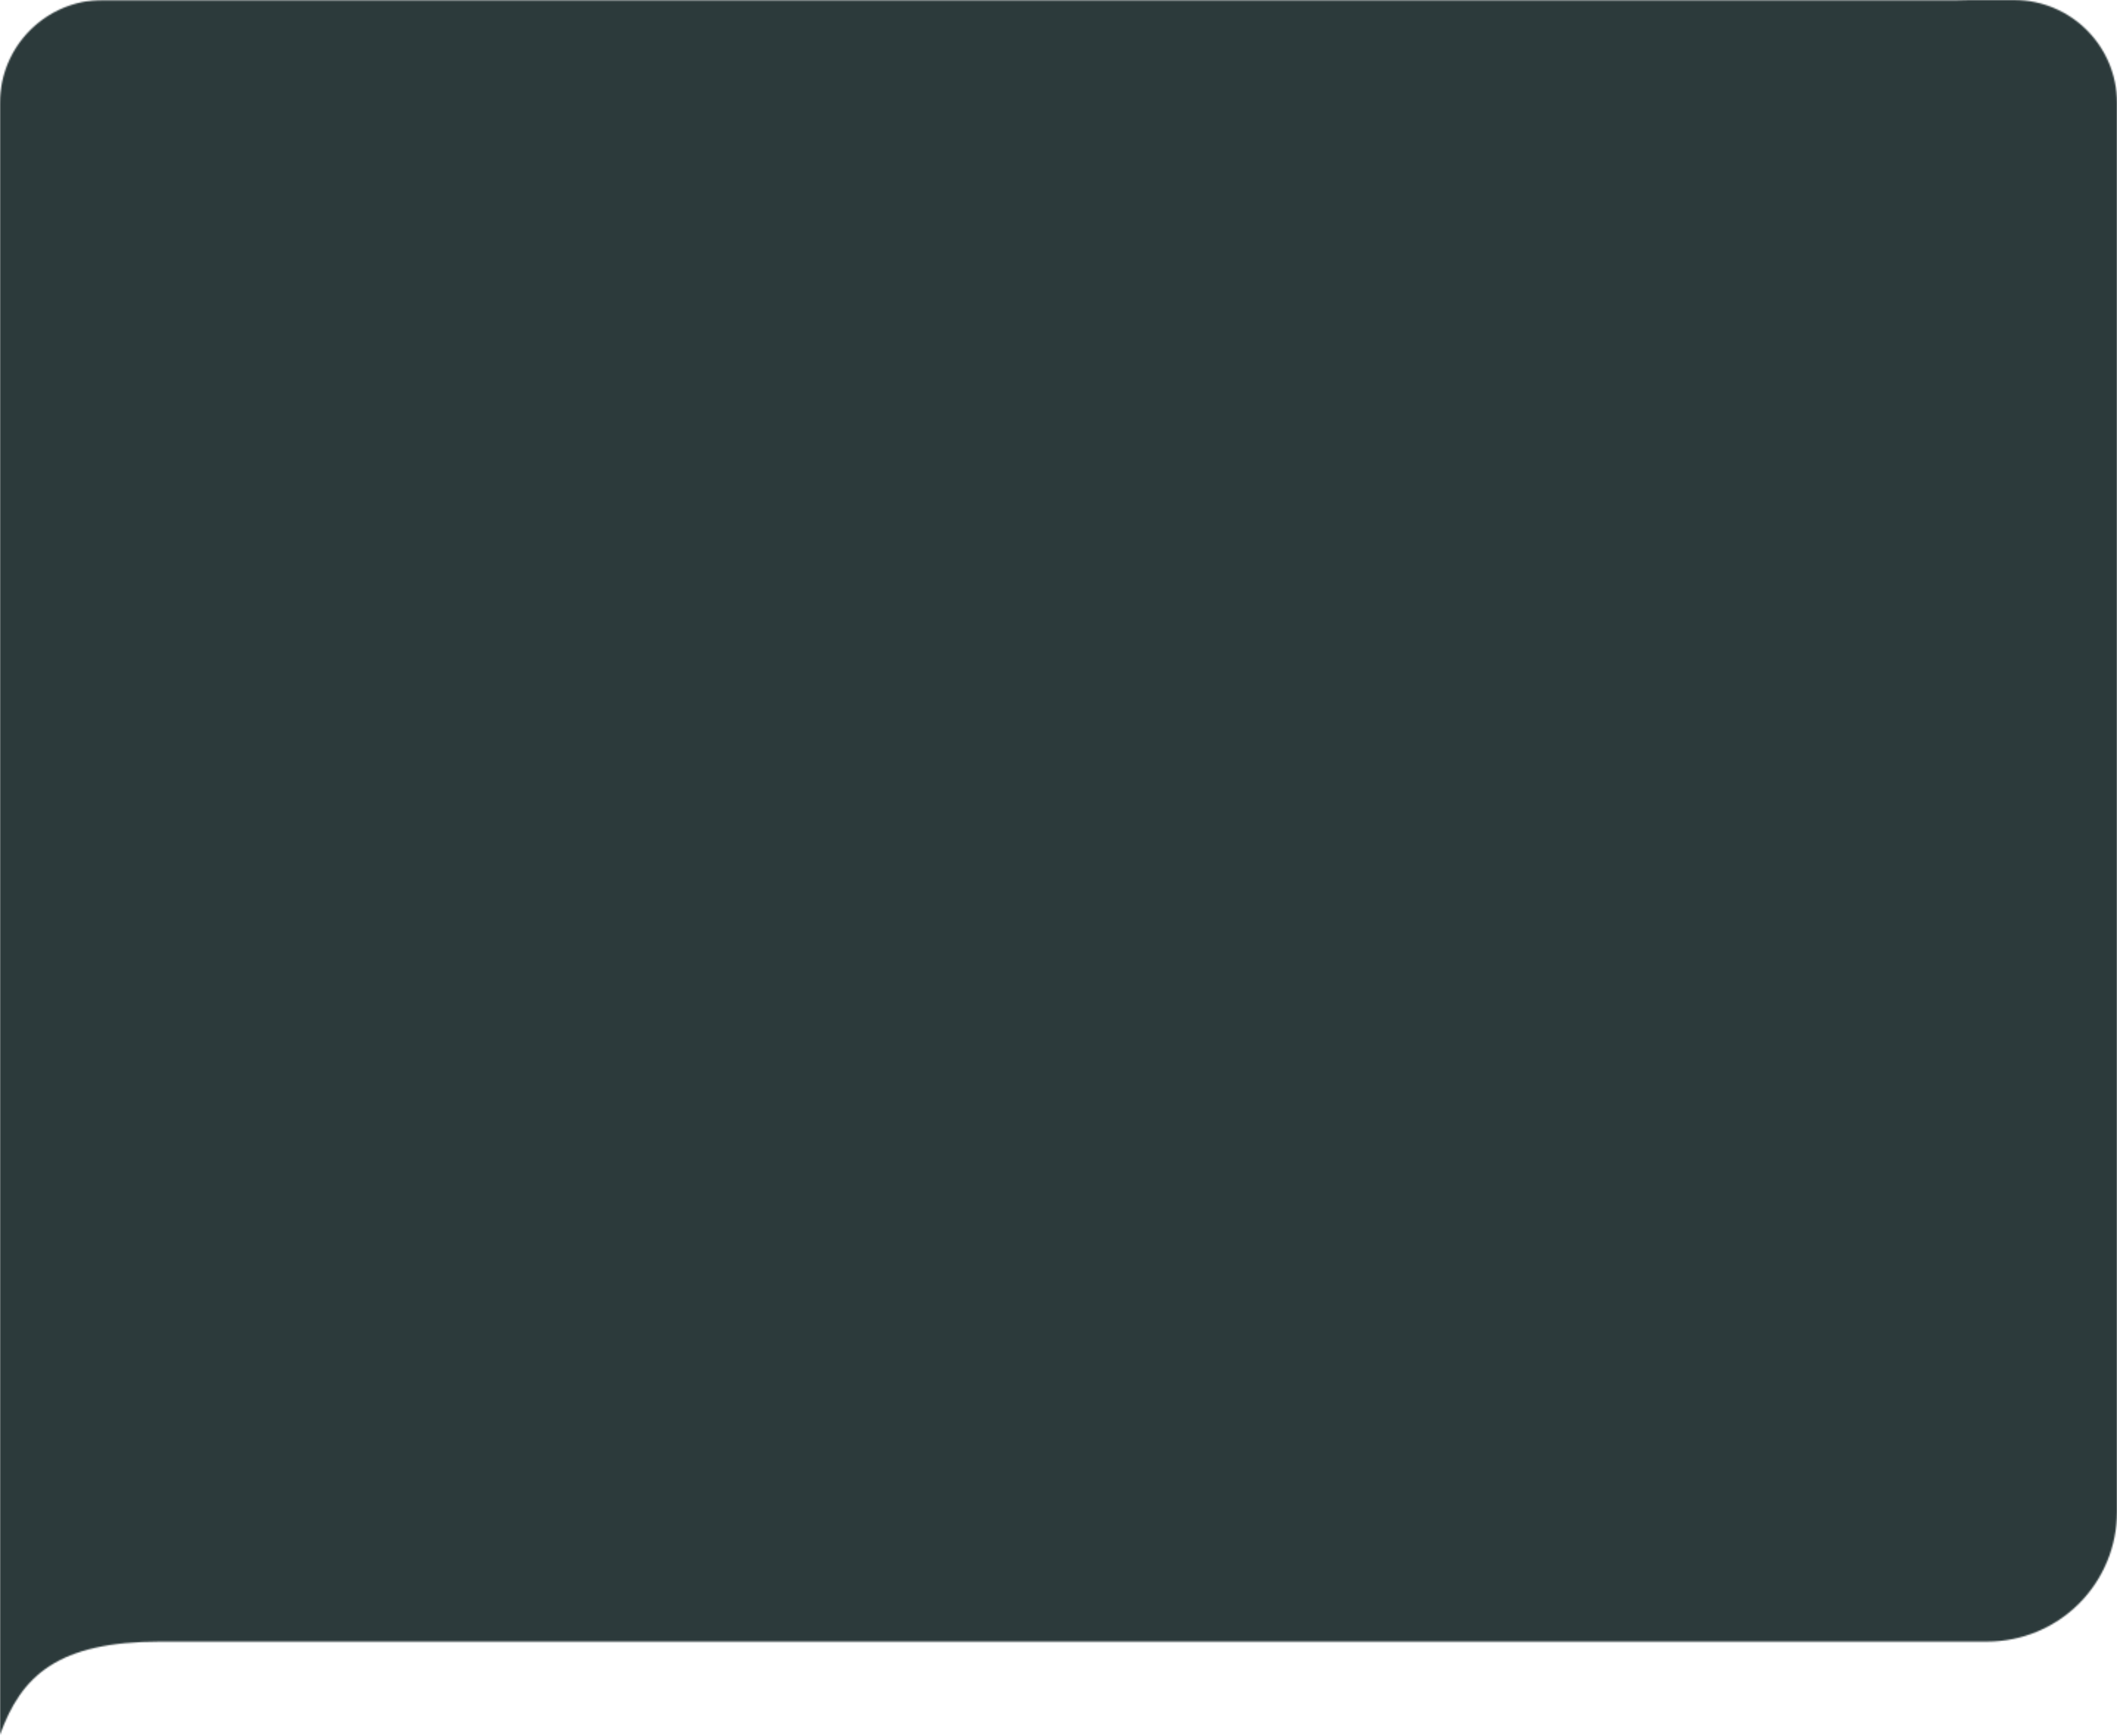 <?xml version="1.0" encoding="UTF-8"?> <svg xmlns="http://www.w3.org/2000/svg" width="1440" height="1181" viewBox="0 0 1440 1181" fill="none"><mask id="mask0_10528_3764" style="mask-type:alpha" maskUnits="userSpaceOnUse" x="0" y="0" width="1440" height="1180"><mask id="mask1_10528_3764" style="mask-type:alpha" maskUnits="userSpaceOnUse" x="0" y="0" width="1440" height="1182"><path d="M1440 1111.01C1440 1149.67 1408.66 1181.01 1370 1181.01H0V70C0 31.34 31.34 0 70 0H1370C1408.66 0 1440 31.34 1440 70V1111.01Z" fill="#D9D9D9"></path></mask><g mask="url(#mask1_10528_3764)"><path d="M1440 1028.38C1439.99 1051.77 1430.69 1074.21 1414.14 1090.76C1397.58 1107.3 1375.14 1116.59 1351.73 1116.59H109.103C39.379 1116.59 14.582 1139.6 8.10623e-05 1179.97V64.365C0.007 47.341 6.776 31.016 18.821 18.981C30.865 6.945 47.197 0.184 64.227 0.184H1330.9C1400.62 0.184 1425.42 -22.824 1440 -63.194L1440 1028.38Z" fill="black"></path></g></mask><g mask="url(#mask0_10528_3764)"><rect x="1440" y="1217.27" width="1440" height="1217.27" transform="rotate(180 1440 1217.27)" fill="#2C3A3B"></rect></g></svg> 